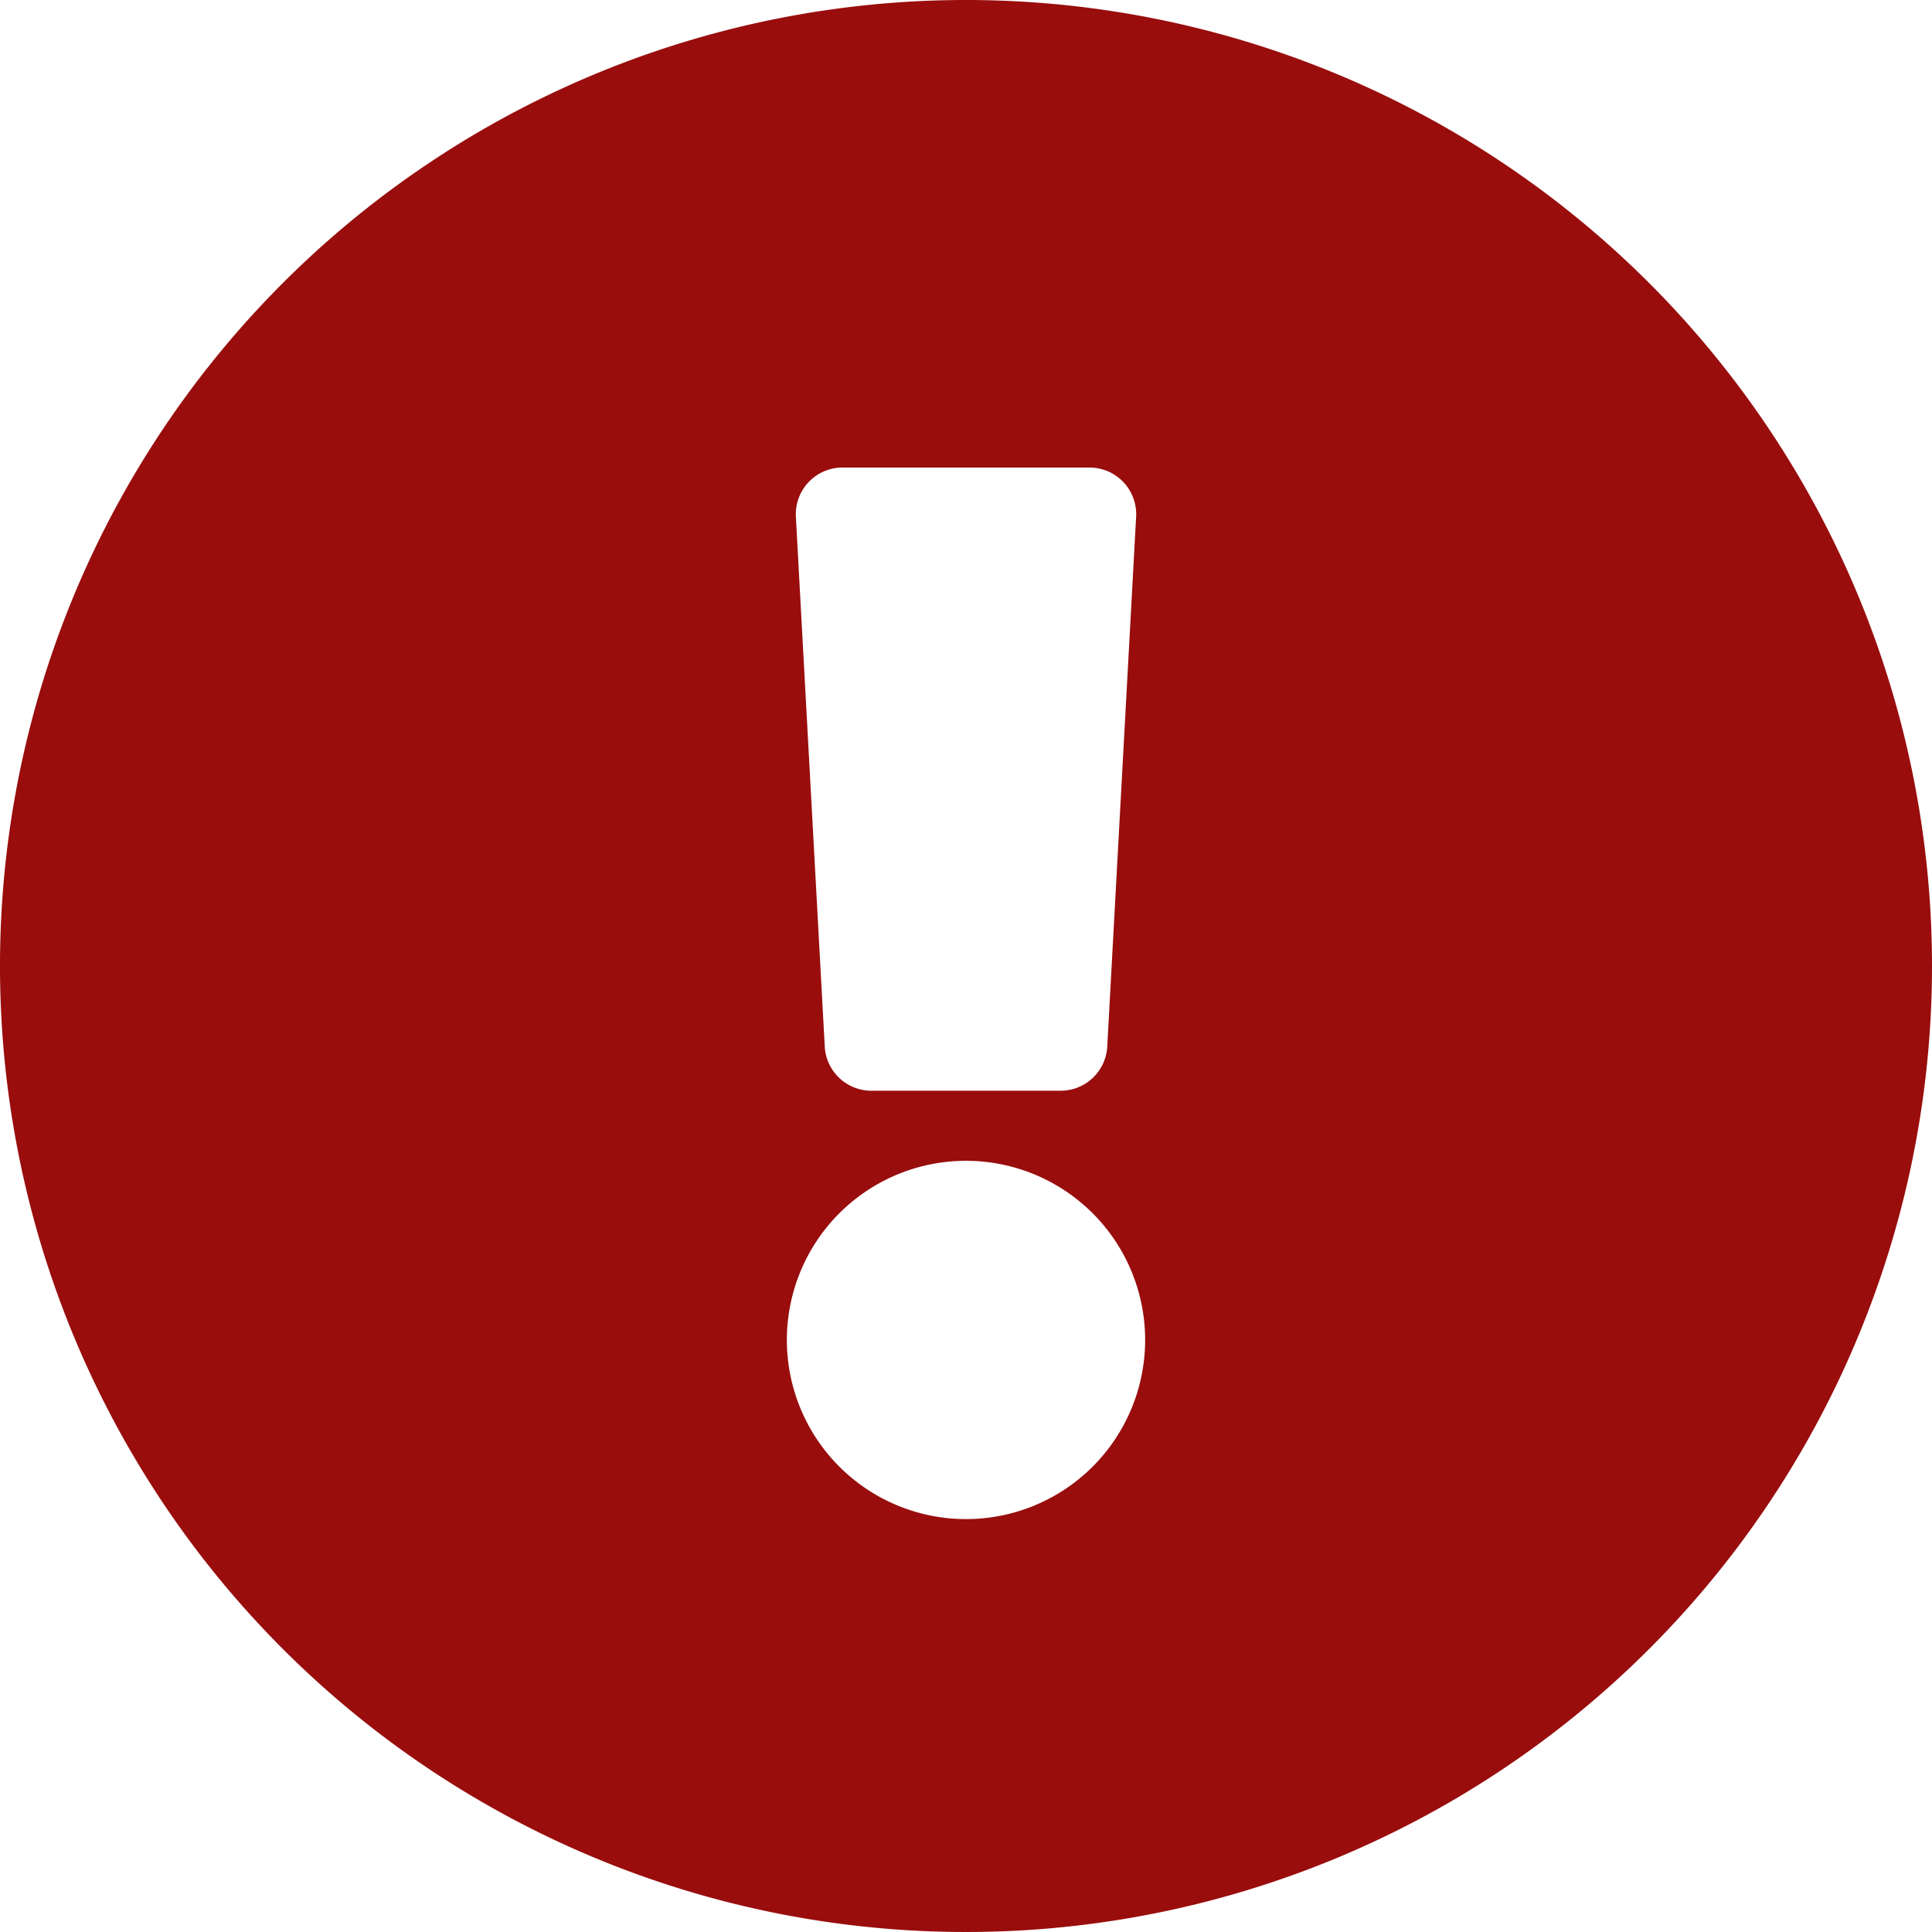 <svg xmlns="http://www.w3.org/2000/svg" width="18" height="18" viewBox="0 0 18 18">
  <path id="caution" d="M26,17a9,9,0,1,1-9-9A9,9,0,0,1,26,17Zm-9,1.815a1.669,1.669,0,1,0,1.669,1.669A1.669,1.669,0,0,0,17,18.815Zm-1.585-6,.269,4.935a.435.435,0,0,0,.435.412h1.762a.435.435,0,0,0,.435-.412l.269-4.935a.435.435,0,0,0-.435-.459h-2.3A.435.435,0,0,0,15.415,12.814Z" transform="translate(-8 -8)" fill="#990d0d"/>
</svg>
